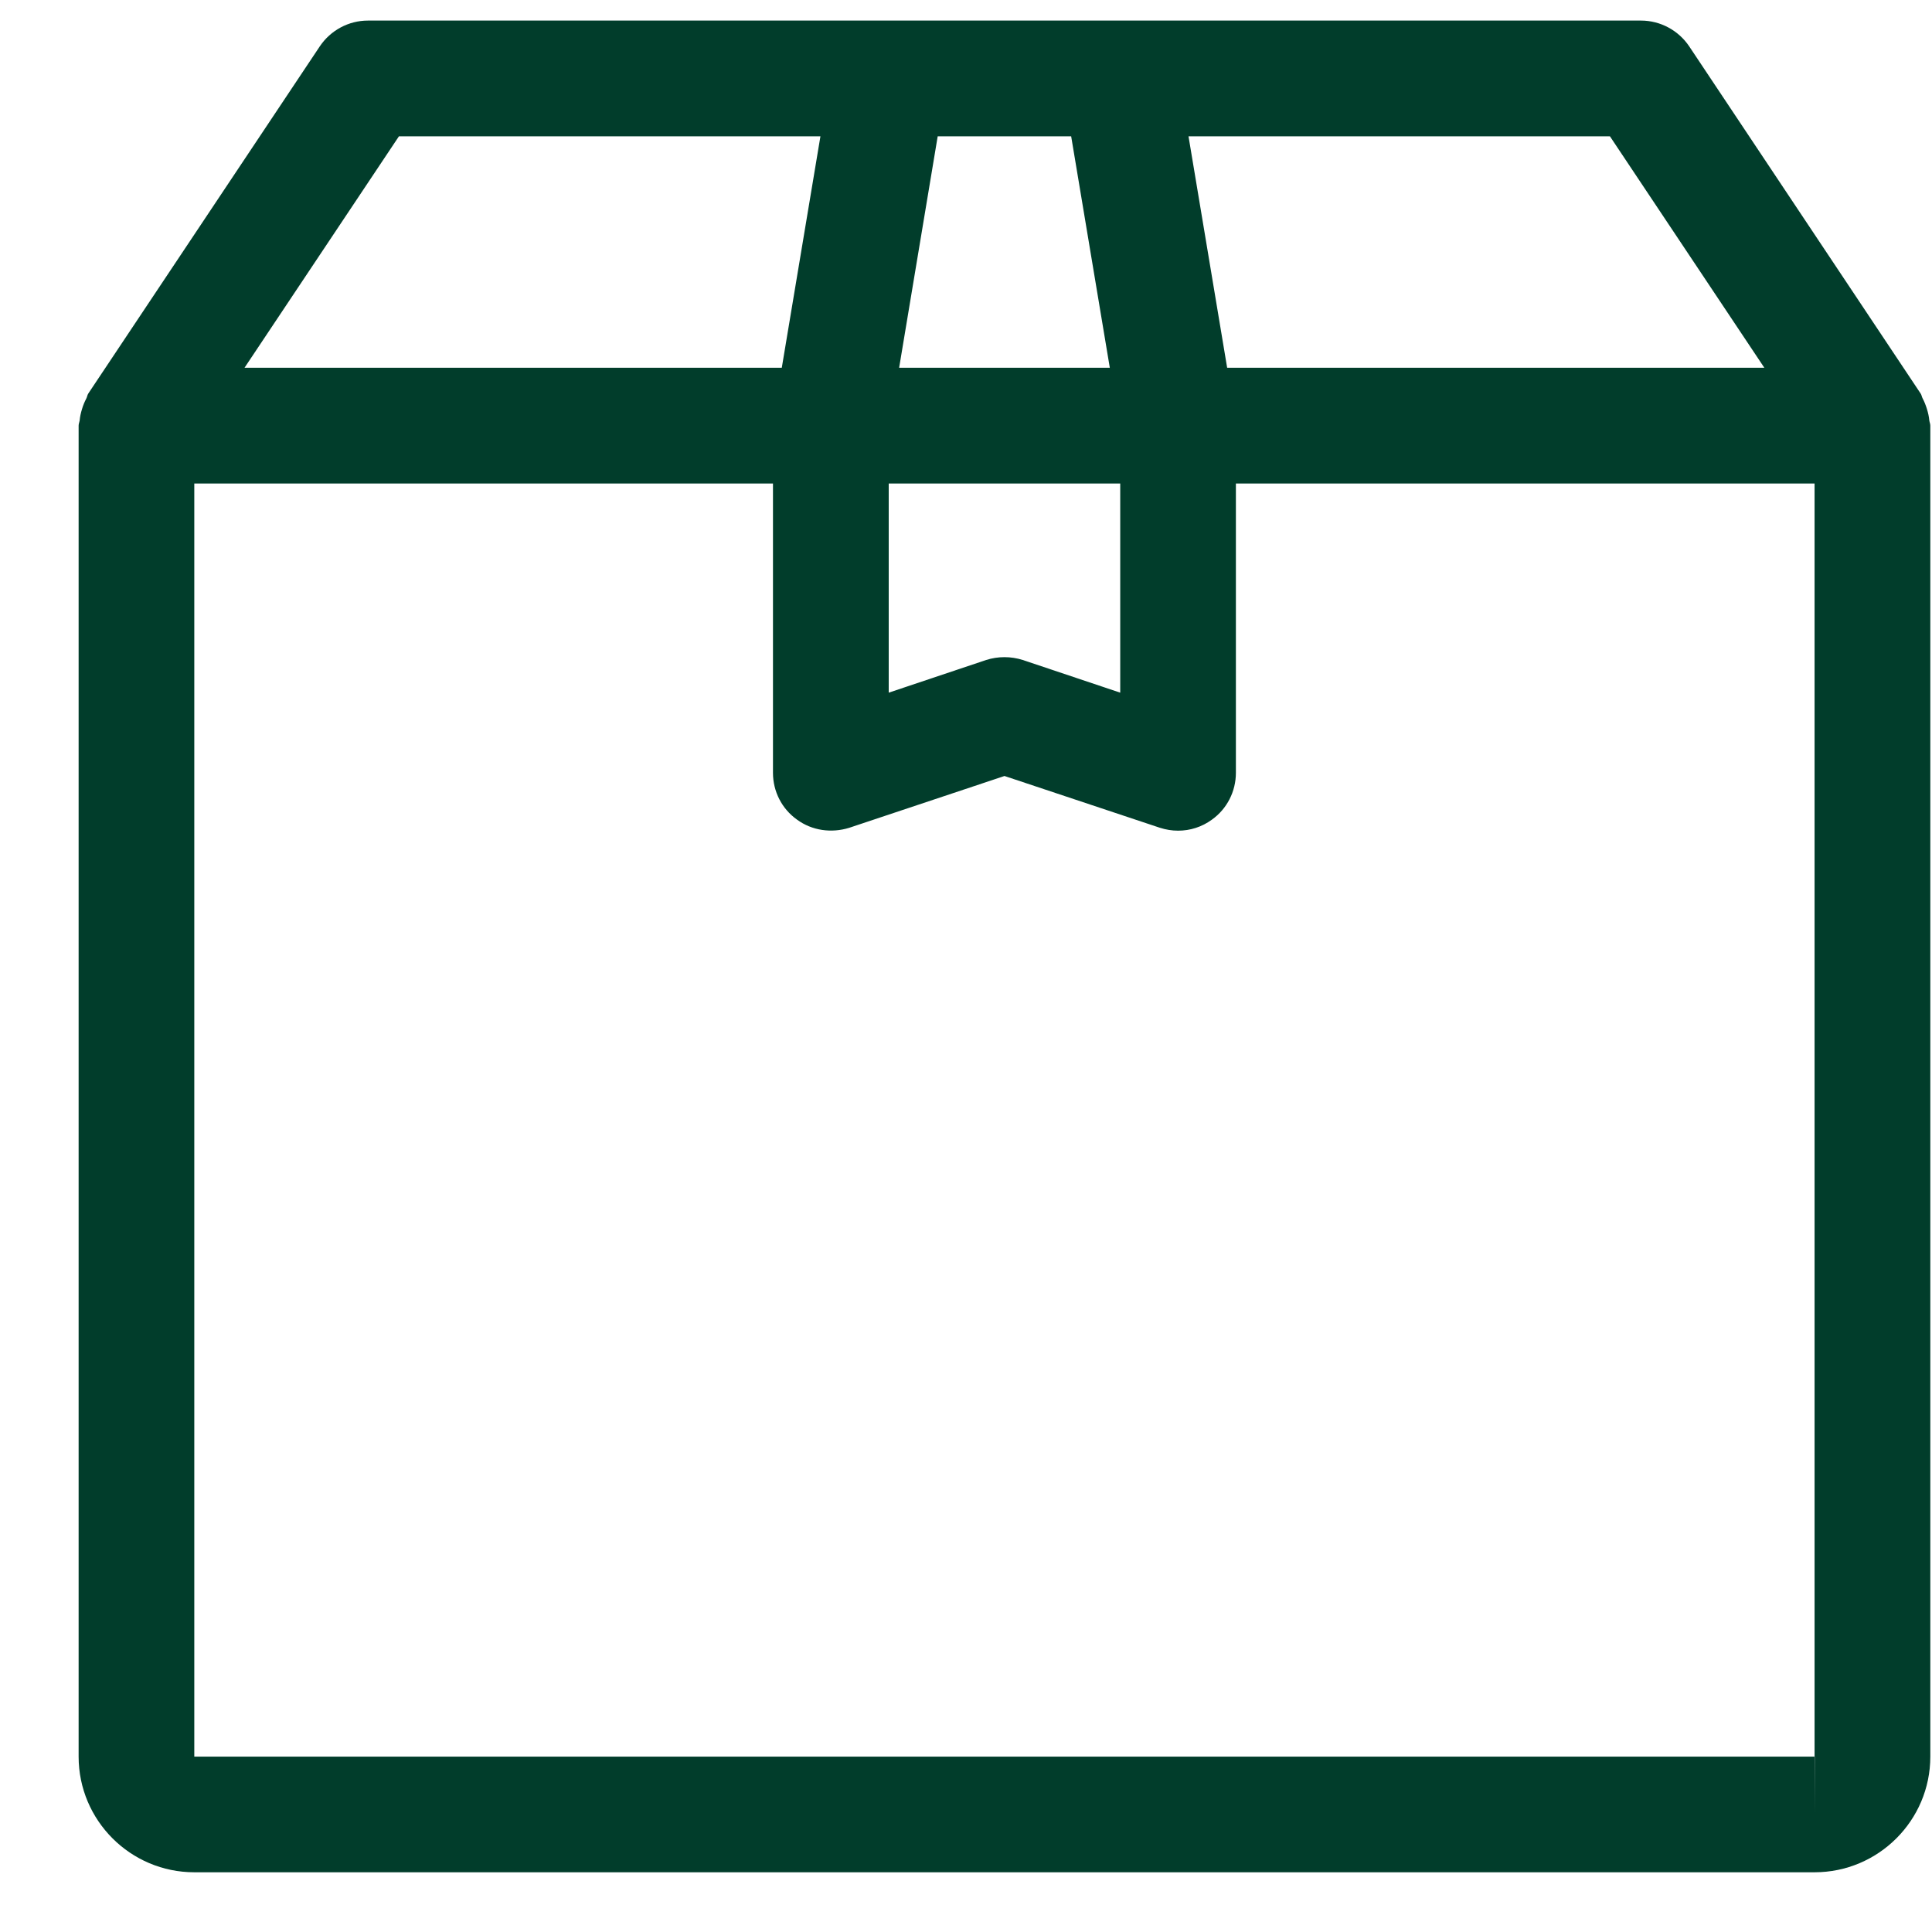 <svg width="23" height="23" viewBox="0 0 23 23" fill="none" xmlns="http://www.w3.org/2000/svg">
<path d="M22.968 5.006C22.964 4.96 22.954 4.916 22.94 4.87C22.926 4.825 22.91 4.783 22.888 4.742C22.878 4.724 22.877 4.702 22.864 4.684L20.109 0.551C19.981 0.361 19.766 0.245 19.536 0.245H4.38C4.15 0.245 3.935 0.361 3.807 0.552L1.051 4.685C1.039 4.703 1.038 4.724 1.028 4.743C1.006 4.785 0.989 4.826 0.976 4.871C0.962 4.917 0.952 4.961 0.948 5.008C0.945 5.027 0.936 5.045 0.936 5.067V20.912C0.936 21.672 1.554 22.289 2.313 22.289H21.602C22.361 22.289 22.98 21.672 22.98 20.912V5.067C22.98 5.045 22.971 5.027 22.968 5.006ZM19.166 1.623L21.004 4.378H14.609L14.149 1.623H19.166ZM11.163 1.623H12.752L13.212 4.378H10.704L11.163 1.623ZM10.58 5.756H13.336V8.246L12.176 7.857C12.034 7.812 11.881 7.812 11.74 7.857L10.58 8.246V5.756ZM4.749 1.623H9.767L9.307 4.378H2.911L4.749 1.623ZM21.602 21.601V20.912H2.313V5.756H9.202V9.2C9.202 9.422 9.308 9.63 9.489 9.758C9.668 9.889 9.898 9.92 10.109 9.855L11.958 9.238L13.807 9.854C13.879 9.877 13.951 9.889 14.025 9.889C14.168 9.889 14.308 9.845 14.427 9.758C14.607 9.63 14.713 9.422 14.713 9.2V5.756H21.602V20.912C21.602 20.912 21.602 20.912 21.604 20.912L21.602 21.601Z" fill="#013D2B"/>
</svg>
